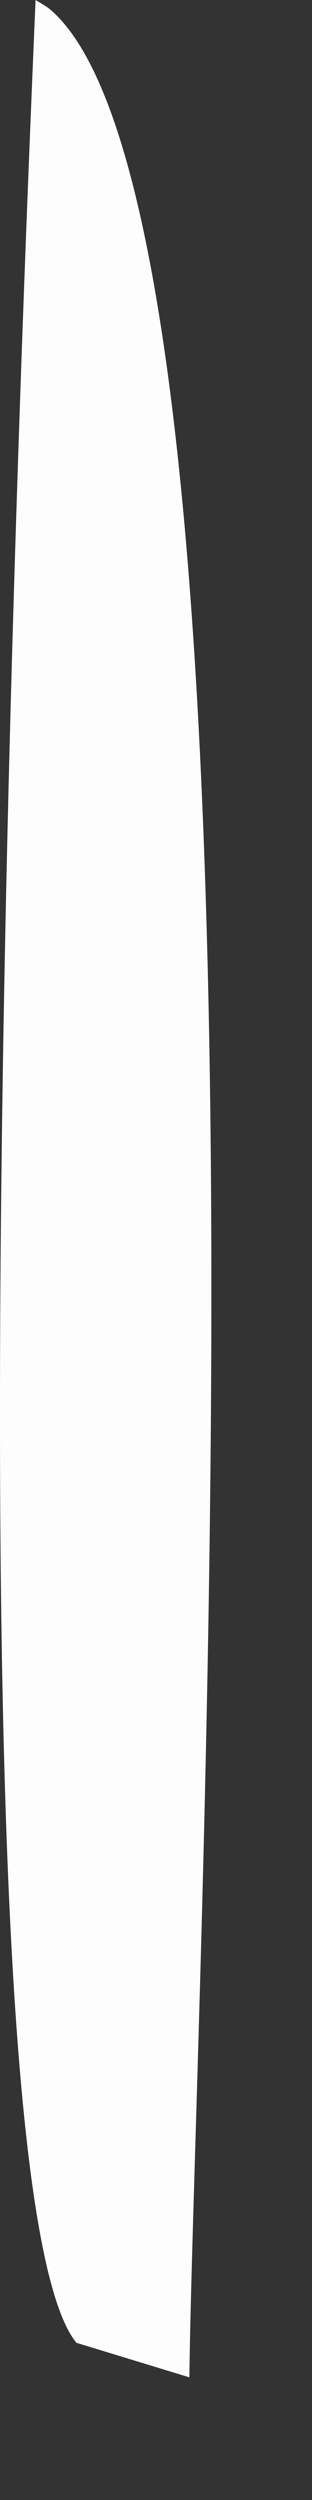 <?xml version="1.0" encoding="utf-8"?>
<svg xmlns="http://www.w3.org/2000/svg" fill="none" height="100%" overflow="visible" preserveAspectRatio="none" style="display: block;" viewBox="0 0 2 16" width="100%">
<rect x="0" y="0" width="2" height="16" fill="#333333" stroke="none"/>
<path d="M0.228 0C0.262 0.021 0.297 0.039 0.328 0.066C1.847 1.4 1.239 12.893 1.214 15.215L0.49 14.994C-0.361 13.957 0.135 2.185 0.228 0Z" fill="#FEFDFD" id="Vector"/>
</svg>